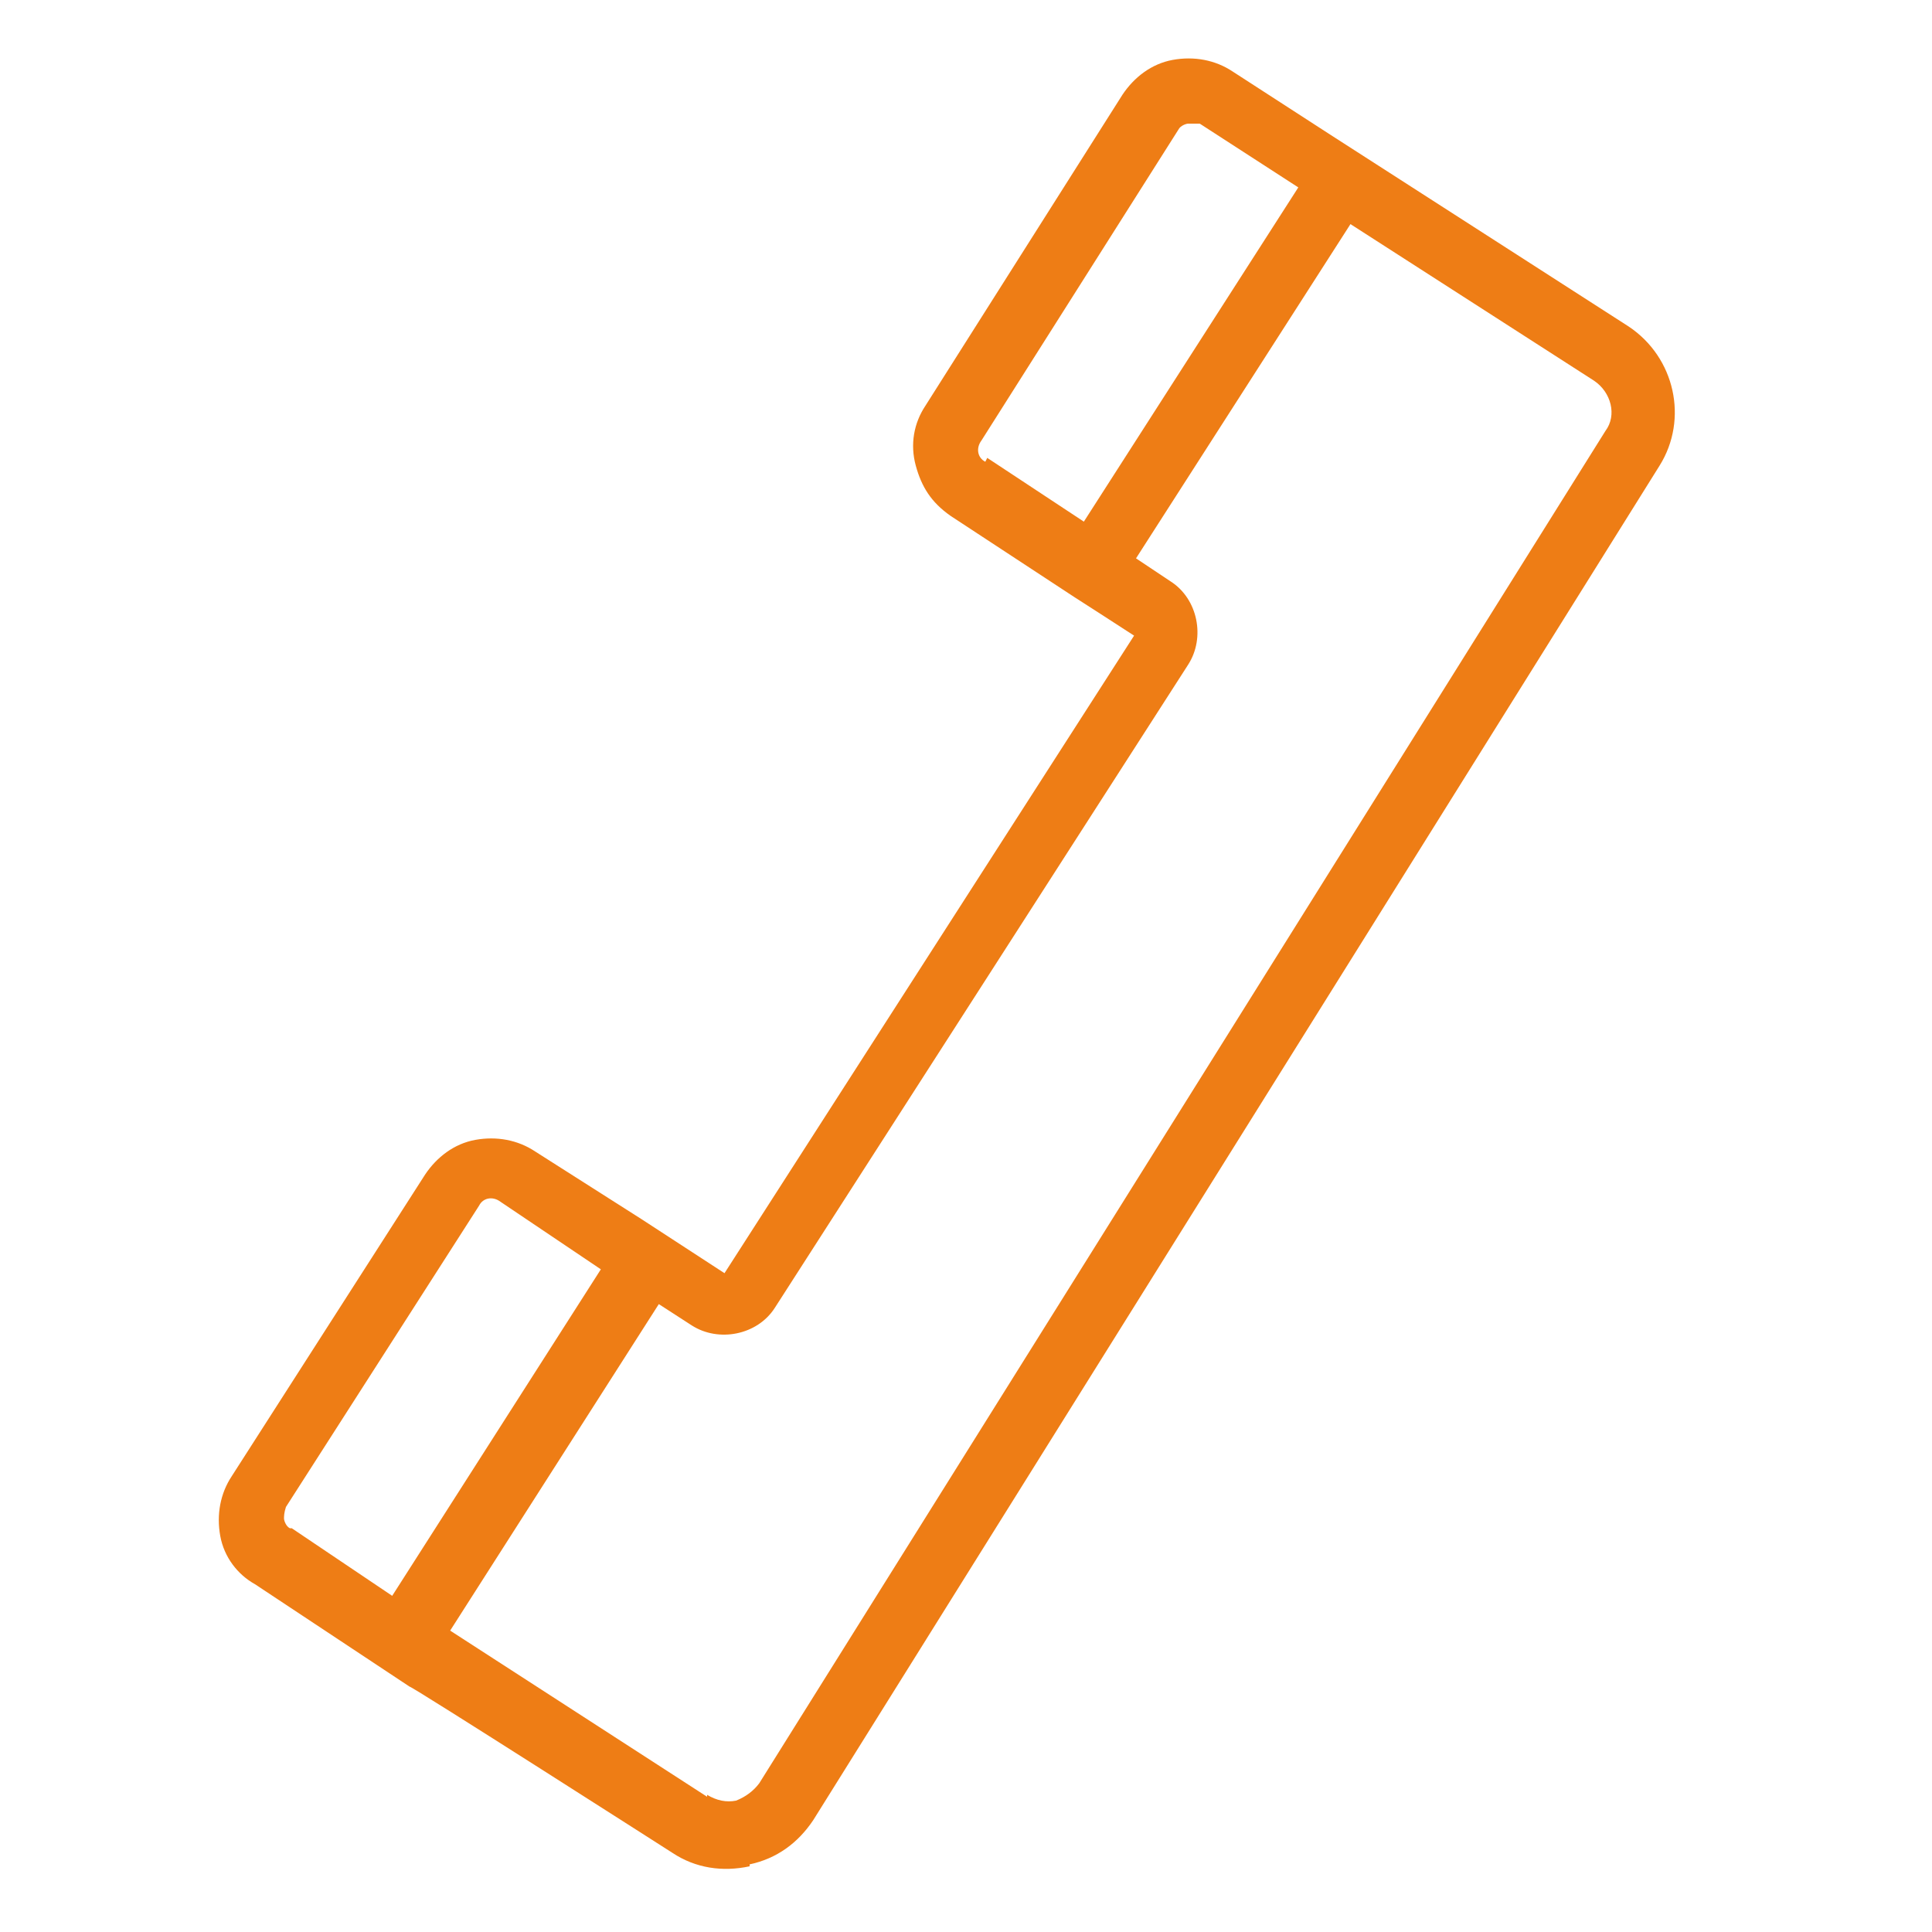 <?xml version="1.0" encoding="UTF-8"?>
<svg id="uuid-cbc6a0a3-f498-46ee-9f4f-6799d55110fe" xmlns="http://www.w3.org/2000/svg" version="1.1" viewBox="0 0 100 100">
  <!-- Generator: Adobe Illustrator 29.0.0, SVG Export Plug-In . SVG Version: 2.1.0 Build 186)  -->
  <defs>
    <style>
      .st0 {
        fill: #ee7d15;
      }
    </style>
  </defs>
  <path class="st0" d="M38.8,96.5c1.4-.3,2.5-1.1,3.3-2.3L85.9,24.1c1.5-2.4.8-5.6-1.6-7.2l-15.4-9.9h0s-5.1-3.3-5.1-3.3c-.9-.6-2-.8-3.1-.6s-2,.9-2.6,1.8l-10.2,16.1c-.6.9-.8,2-.5,3.1s.8,1.9,1.8,2.6l6.4,4.2,1.4.9h0s1.7,1.1,1.7,1.1l-21.2,33-4.3-2.8h0c0,0-5.5-3.5-5.5-3.5h0c-.9-.6-2-.8-3.1-.6s-2,.9-2.6,1.8l-10,15.6c-.6.9-.8,2-.6,3.1s.9,2,1.8,2.5l8,5.3h0c0-.1,13.6,8.6,13.6,8.6,1.2.8,2.6,1,4,.7ZM51,23.9c-.4-.2-.5-.7-.2-1.1l10.2-16.1c.1-.2.4-.3.5-.3.1,0,.3,0,.6,0l5.1,3.3-11.1,17.3-5-3.3ZM15,79.1c-.2-.1-.3-.4-.3-.5s0-.3.1-.6l10-15.6c.2-.4.7-.5,1.1-.2l5.2,3.5-10.8,16.9-5.2-3.5ZM36.6,93l-13.3-8.6,10.8-16.9,1.7,1.1c1.4.9,3.4.5,4.3-.9l21.4-33.3c.9-1.4.5-3.4-.9-4.3l-1.8-1.2,11.1-17.3,12.6,8.1c.9.6,1.2,1.8.6,2.6l-43.8,70c-.3.4-.7.7-1.2.9-.5.1-1,0-1.5-.3Z"/>
</svg>